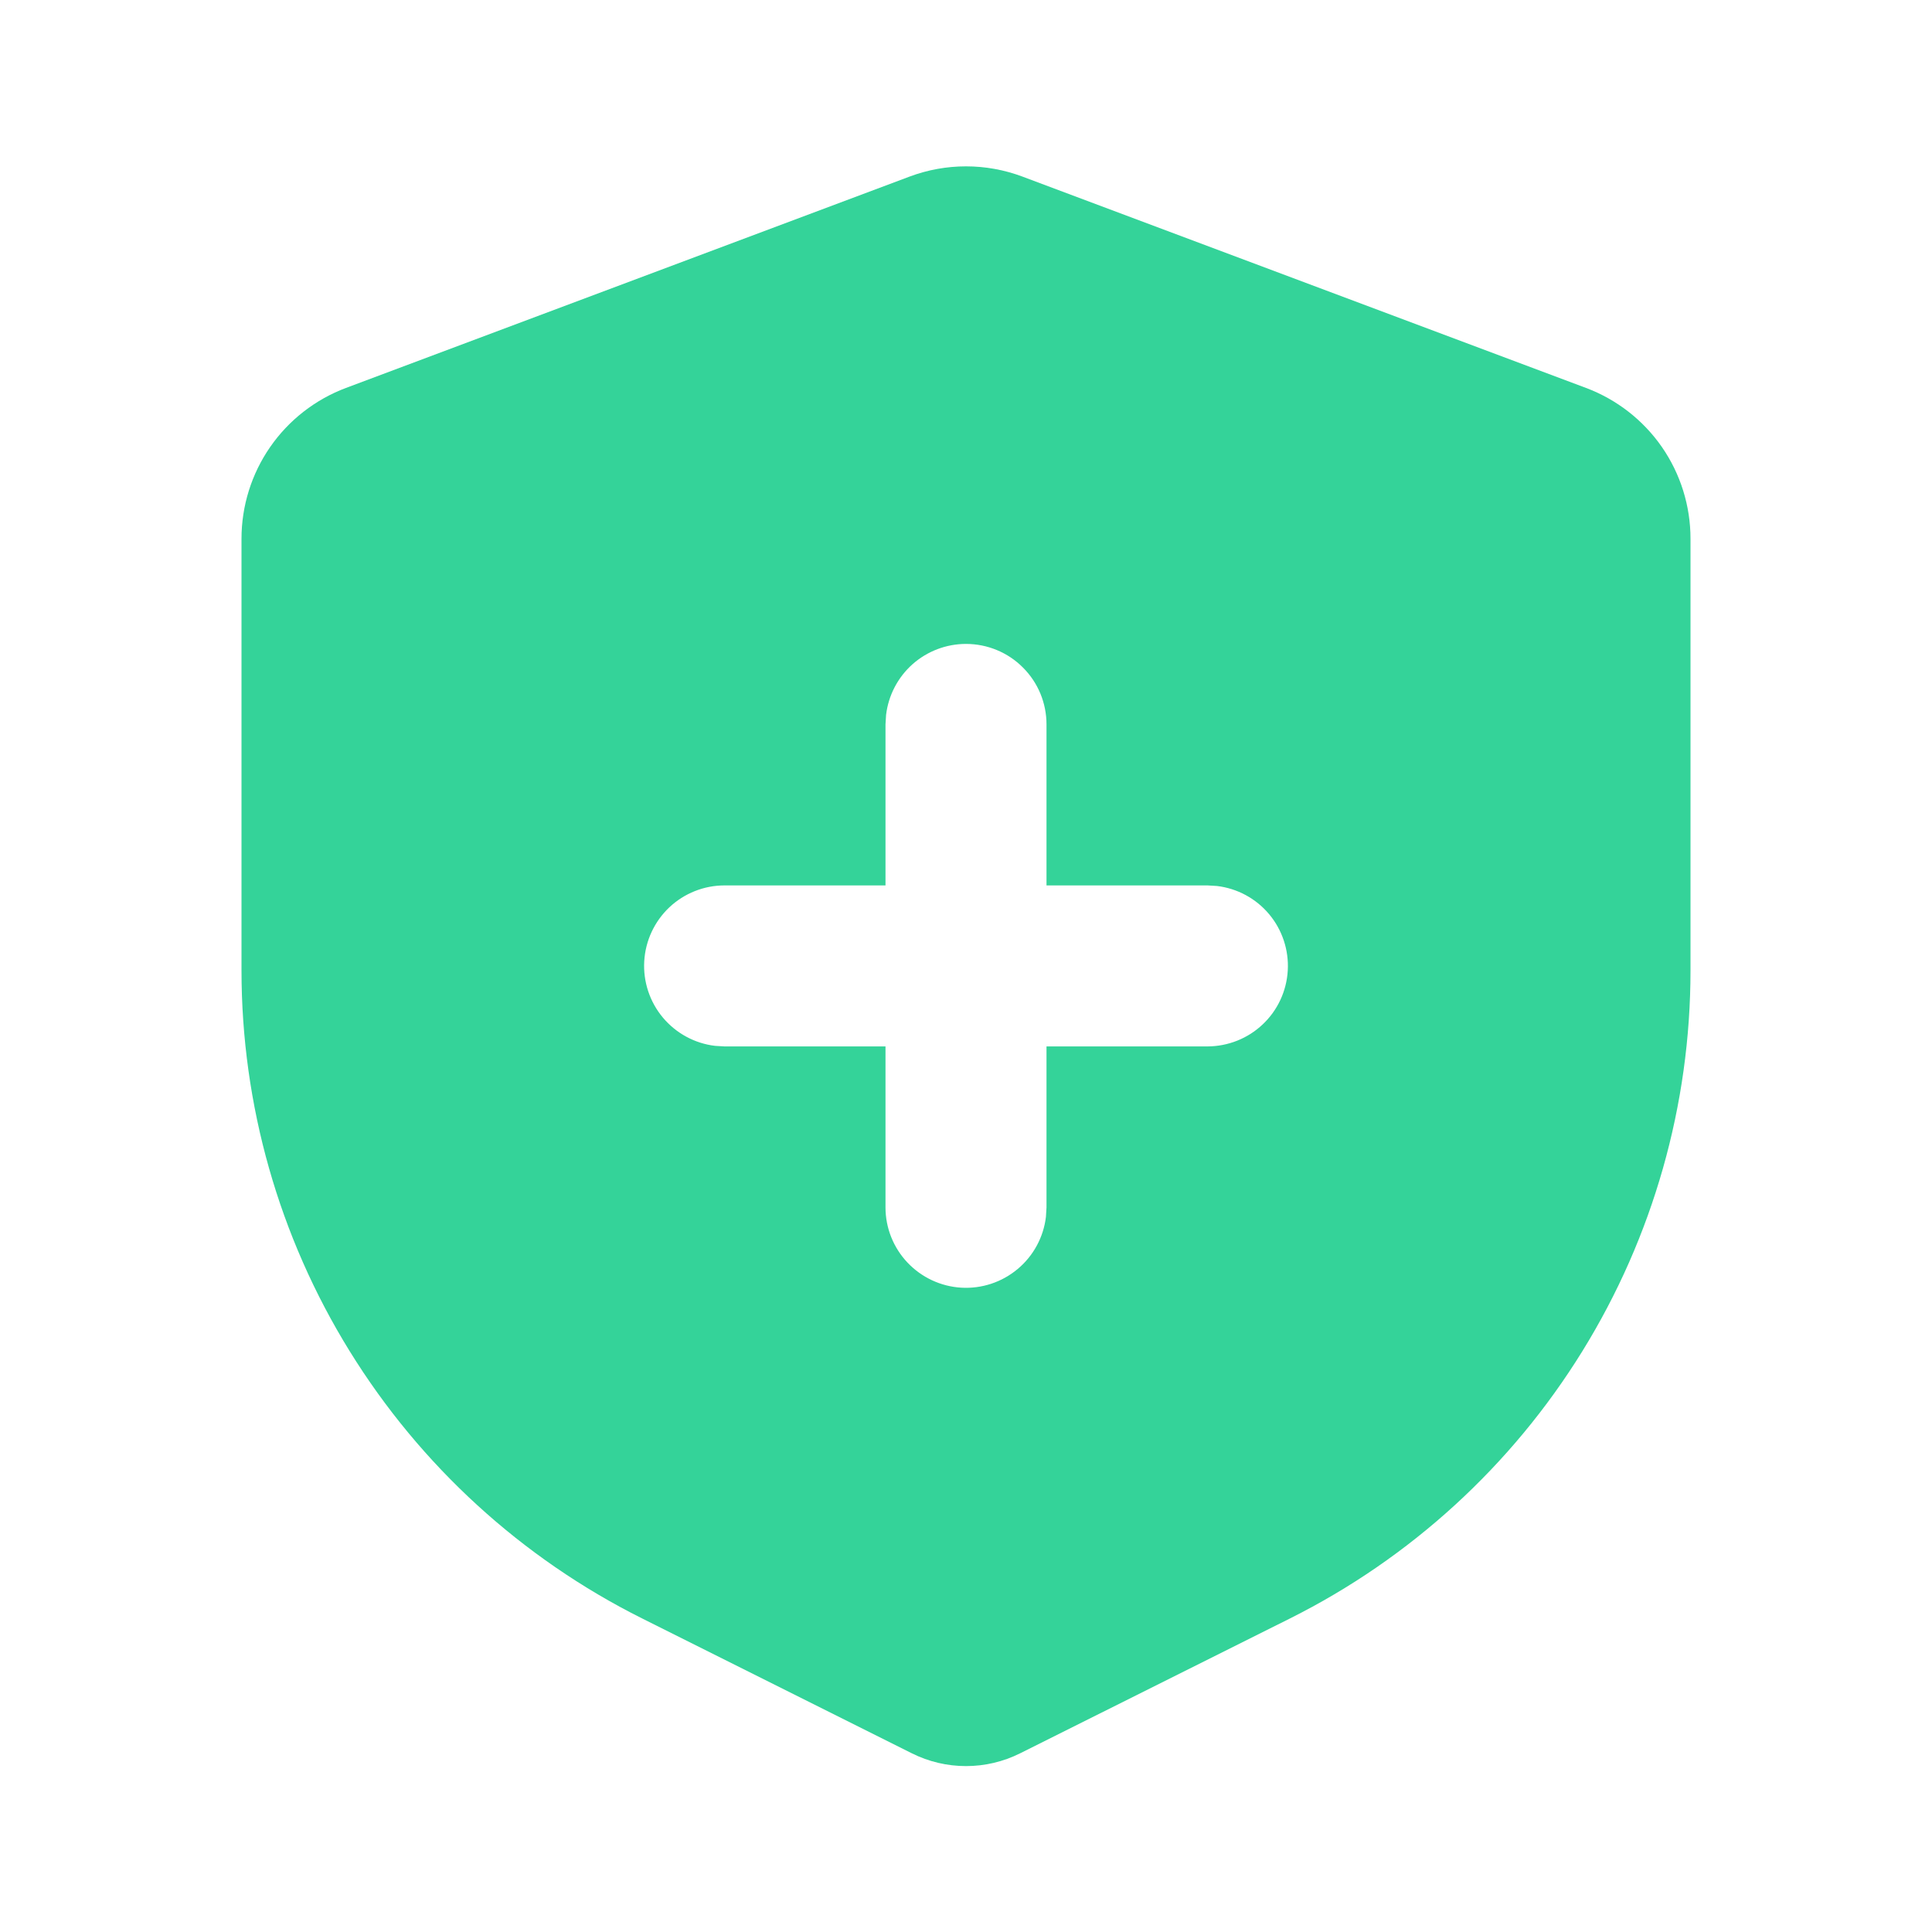 <svg width="24" height="24" viewBox="0 0 24 24" fill="none" xmlns="http://www.w3.org/2000/svg">
<g id="mingcute:shield-fill">
<g id="Group">
<path id="Vector" d="M12.702 2.194L19.702 4.819C20.083 4.962 20.412 5.218 20.644 5.552C20.876 5.887 21 6.284 21 6.692V12.055C21 13.726 20.535 15.364 19.656 16.786C18.777 18.208 17.52 19.357 16.025 20.105L12.671 21.781C12.463 21.885 12.233 21.939 12 21.939C11.767 21.939 11.537 21.885 11.329 21.781L7.975 20.104C6.48 19.356 5.223 18.207 4.344 16.785C3.465 15.364 3 13.725 3 12.054V6.693C3 6.285 3.124 5.888 3.356 5.553C3.588 5.218 3.917 4.962 4.298 4.819L11.298 2.194C11.751 2.024 12.249 2.024 12.702 2.194ZM12 7.999C11.755 7.999 11.519 8.089 11.336 8.251C11.153 8.414 11.036 8.638 11.007 8.882L11 8.999V10.999H9C8.745 10.999 8.5 11.097 8.315 11.271C8.129 11.447 8.018 11.686 8.003 11.94C7.988 12.194 8.071 12.445 8.234 12.64C8.398 12.836 8.63 12.962 8.883 12.992L9 12.999H11V14.999C11 15.254 11.098 15.499 11.273 15.684C11.448 15.869 11.687 15.981 11.941 15.996C12.196 16.011 12.446 15.928 12.642 15.764C12.837 15.601 12.963 15.369 12.993 15.116L13 14.999V12.999H15C15.255 12.998 15.5 12.901 15.685 12.726C15.871 12.551 15.982 12.312 15.997 12.057C16.012 11.803 15.929 11.552 15.766 11.357C15.602 11.161 15.37 11.036 15.117 11.006L15 10.999H13V8.999C13 8.733 12.895 8.479 12.707 8.292C12.52 8.104 12.265 7.999 12 7.999Z" fill="#34D399"/>
</g>
</g>
</svg>
